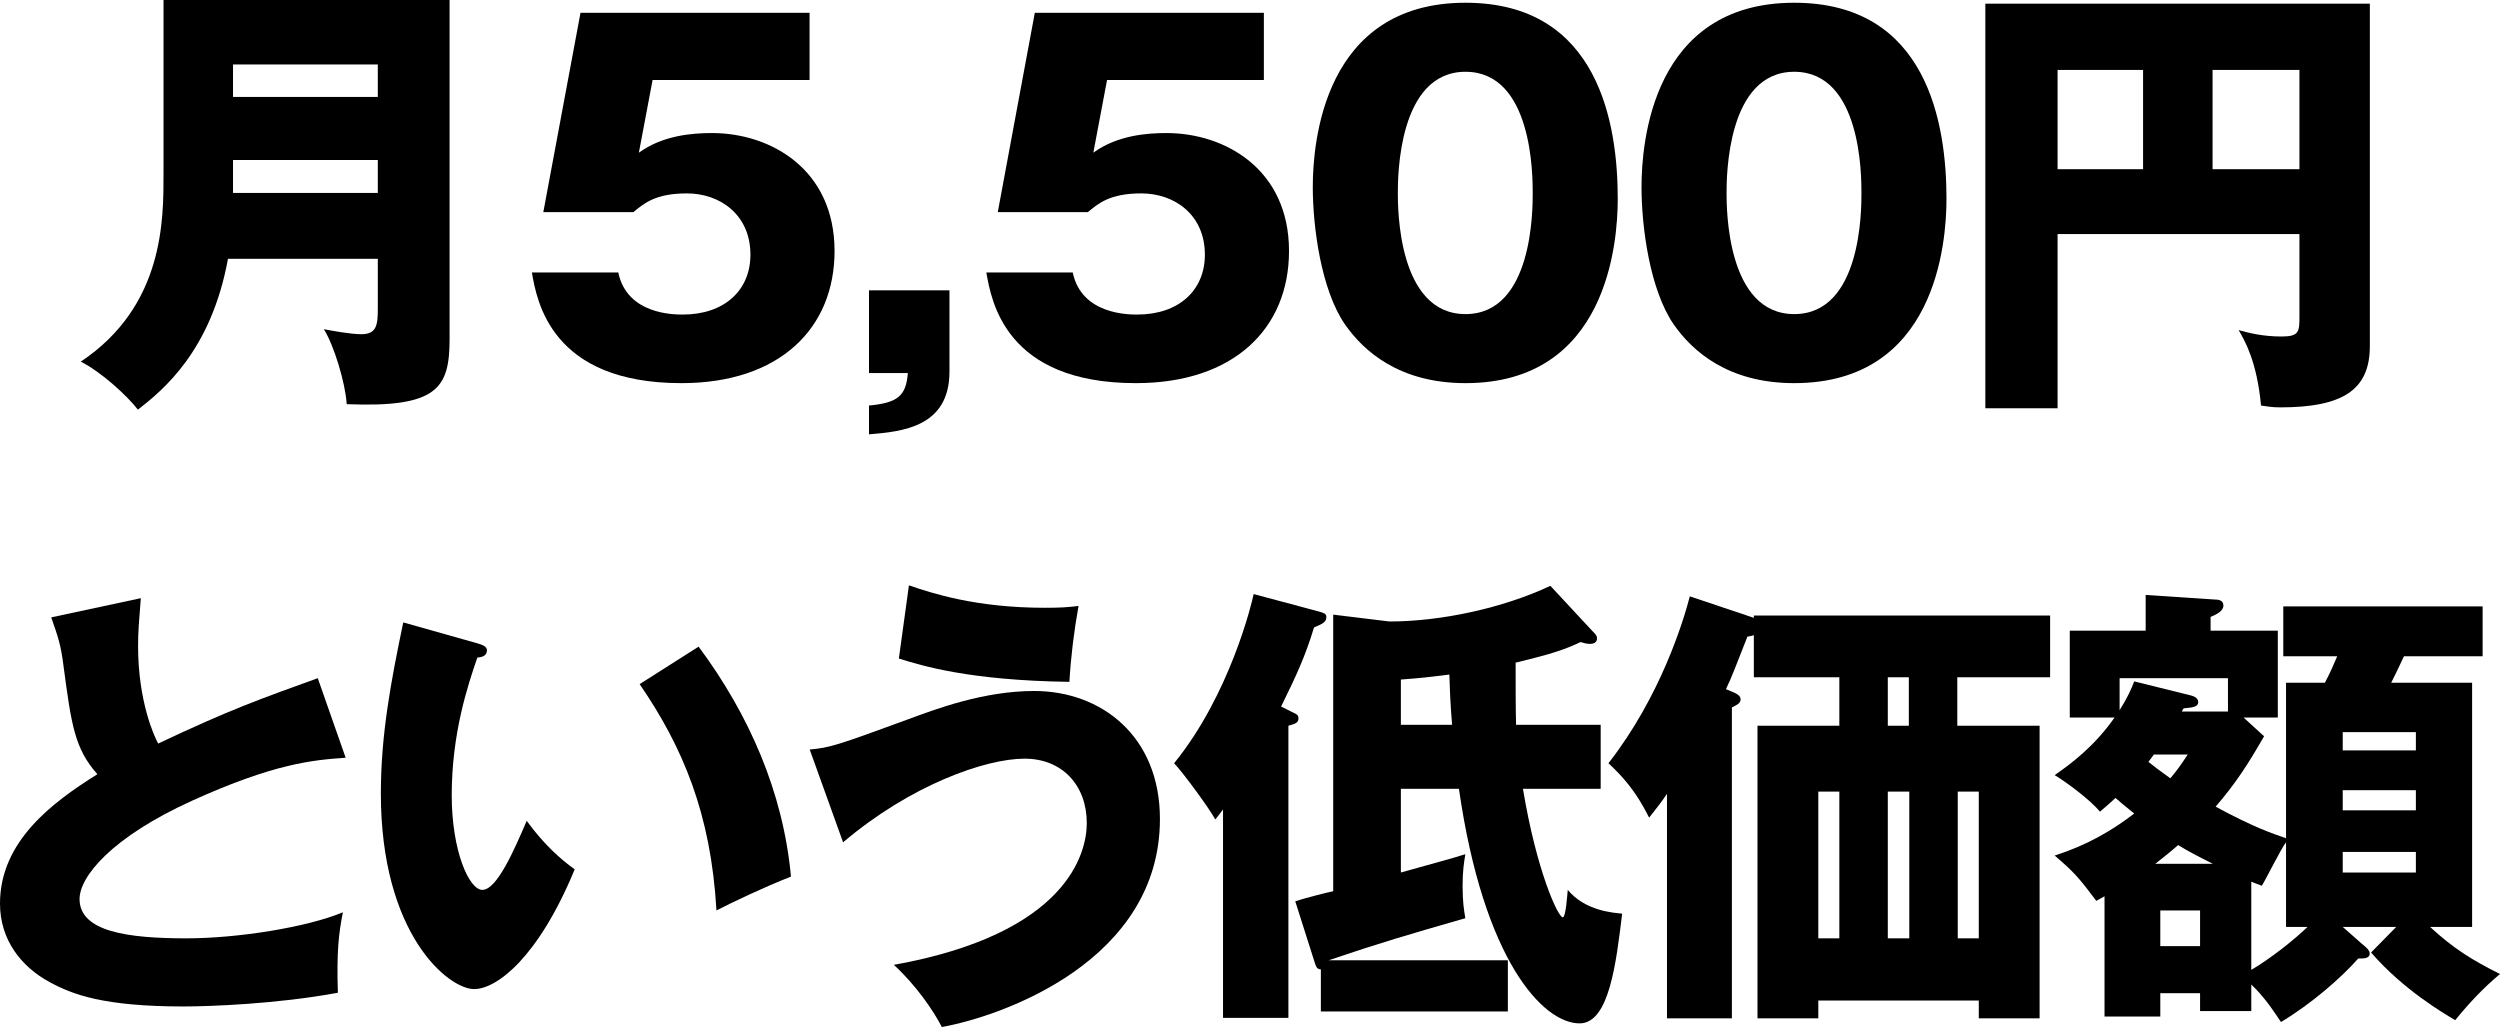 <?xml version="1.0" encoding="UTF-8"?><svg xmlns="http://www.w3.org/2000/svg" viewBox="0 0 164.04 67.39"><g id="a"/><g id="b"><g id="c"><g><path d="M14.96,16.98c-1.11,6.06-4.26,8.61-5.91,9.9-.72-.93-2.43-2.49-3.75-3.15,5.49-3.66,5.43-9.36,5.43-12.36V0H29.5V22.23c0,3.24-.78,4.53-6.75,4.29-.09-1.41-.84-3.87-1.5-4.92,.48,.09,1.74,.33,2.46,.33,1.02,0,1.08-.63,1.08-1.71v-3.24H14.96ZM24.79,6.36v-2.13H15.29v2.13h9.51Zm0,6.3v-2.16H15.29v2.16h9.51Z"/><path d="M53.11,5.25h-10.29l-.9,4.77c1.56-1.14,3.51-1.29,4.8-1.29,3.84,0,8.04,2.37,8.04,7.74,0,5.07-3.6,8.67-10.05,8.67-8.55,0-9.48-5.37-9.81-7.26h5.67c.57,2.76,3.66,2.76,4.23,2.76,2.73,0,4.44-1.59,4.44-3.93,0-2.61-1.98-4.02-4.17-4.02-2.07,0-2.82,.66-3.51,1.23h-5.91L38.09,.84h15.03V5.25Z"/><path d="M57.02,24.48v-5.43h5.28v5.34c0,3.66-3.15,3.93-5.28,4.11v-1.89c1.89-.18,2.43-.63,2.55-2.13h-2.55Z"/><path d="M82.93,5.25h-10.29l-.9,4.77c1.56-1.14,3.51-1.29,4.8-1.29,3.84,0,8.04,2.37,8.04,7.74,0,5.07-3.6,8.67-10.05,8.67-8.55,0-9.48-5.37-9.81-7.26h5.67c.57,2.76,3.66,2.76,4.23,2.76,2.73,0,4.44-1.59,4.44-3.93,0-2.61-1.98-4.02-4.17-4.02-2.07,0-2.82,.66-3.51,1.23h-5.91l2.43-13.08h15.03V5.25Z"/><path d="M106.15,13.05c0,2.88-.69,12.09-9.99,12.09-4.35,0-6.69-2.1-7.92-3.87-1.56-2.28-2.1-6.39-2.1-9,0-2.88,.69-12.09,10.02-12.09,8.76,0,9.99,7.98,9.99,12.87Zm-14.43-.39c0,.99,0,7.95,4.44,7.95s4.41-6.93,4.41-7.95c0-1.11,0-7.95-4.41-7.95s-4.44,6.87-4.44,7.95Z"/><path d="M127.72,13.05c0,2.88-.69,12.09-9.99,12.09-4.35,0-6.69-2.1-7.92-3.87-1.56-2.28-2.1-6.39-2.1-9,0-2.88,.69-12.09,10.02-12.09,8.76,0,9.99,7.98,9.99,12.87Zm-14.43-.39c0,.99,0,7.95,4.44,7.95s4.41-6.93,4.41-7.95c0-1.11,0-7.95-4.41-7.95s-4.44,6.87-4.44,7.95Z"/><path d="M135.01,15.36v11.43h-4.74V.24h25.23V22.71c0,2.85-1.74,4.02-5.88,4.02-.57,0-.81-.06-1.26-.12-.27-2.88-1.05-4.23-1.47-4.95,.66,.18,1.56,.42,2.82,.42,1.17,0,1.17-.33,1.17-1.35v-5.37h-15.87Zm5.61-10.77h-5.61v6.51h5.61V4.59Zm4.56,6.51h5.7V4.59h-5.7v6.51Z"/><path d="M22.68,49.72c-2.13,.15-4.65,.36-10.08,2.82-5.28,2.4-7.38,4.98-7.38,6.45,0,2.16,3.21,2.58,7.02,2.58,3.33,0,7.89-.72,10.26-1.71-.27,1.35-.42,2.58-.33,5.28-4.05,.75-8.49,.9-10.14,.9-5.22,0-7.26-.78-8.76-1.59-1.89-1.02-3.27-2.79-3.27-5.16,0-4.08,3.42-6.63,6.39-8.49-1.5-1.68-1.71-3.27-2.22-7.08-.18-1.44-.36-1.92-.81-3.21l5.88-1.26c-.12,1.53-.18,2.19-.18,3.15,0,3.6,1.05,5.91,1.32,6.39,4.68-2.22,6.81-2.97,10.47-4.29l1.83,5.22Z"/><path d="M31.35,42.22c.27,.09,.6,.18,.6,.45,0,.39-.36,.45-.63,.48-.63,1.83-1.68,4.98-1.68,9.03,0,3.66,1.14,6.21,2.01,6.21,.96,0,2.1-2.64,2.91-4.53,1.11,1.53,2.25,2.55,3.15,3.18-2.4,5.82-5.13,7.86-6.6,7.86-1.68,0-6.12-3.57-6.12-12.84,0-3.84,.66-7.35,1.47-11.22l4.89,1.38Zm14.49,.21c3.3,4.44,5.55,9.54,6.06,15.09-1.77,.69-3.9,1.71-4.89,2.22-.36-6.36-2.22-10.74-5.04-14.85l3.87-2.46Z"/><path d="M53.13,49.18c1.35-.12,1.86-.3,6.45-1.98,1.86-.69,4.98-1.86,8.28-1.86,4.38,0,8.25,2.94,8.25,8.4,0,9.3-10.32,12.93-14.31,13.65-.57-1.11-1.71-2.76-3.15-4.08,11.34-2.04,12.66-7.29,12.66-9.3,0-2.49-1.62-4.23-4.08-4.23-2.58,0-7.5,1.74-11.91,5.49l-2.19-6.09Zm6.51-10.77c1.5,.51,4.38,1.47,8.91,1.47,.99,0,1.5-.03,2.22-.12-.3,1.65-.51,3.39-.6,4.98-6.54-.09-9.66-1.05-11.19-1.53l.66-4.8Z"/><path d="M84.78,46.72c.33,.15,.42,.21,.42,.42,0,.3-.24,.36-.66,.48v19.17h-4.29v-13.68c-.21,.27-.3,.42-.51,.66-.36-.69-2.1-3.06-2.7-3.69,3.66-4.5,5.1-10.5,5.22-11.1l4.26,1.14c.3,.09,.51,.12,.51,.36,0,.3-.15,.42-.81,.69-.57,1.89-1.17,3.18-2.16,5.19l.72,.36Zm20.25,.84v4.2h-5.1c.9,5.43,2.31,8.43,2.61,8.43,.21,0,.3-1.53,.33-1.8,1.14,1.38,2.97,1.5,3.57,1.56-.39,3.18-.84,7.2-2.79,7.2-2.4,0-6.3-4.11-7.92-15.39h-3.81v5.49c2.67-.75,3.18-.87,4.23-1.2-.09,.57-.18,1.08-.18,2.1s.09,1.56,.18,2.1c-3.66,1.05-5.61,1.62-8.97,2.76h11.76v3.36h-12.27v-2.76c-.27-.03-.3-.12-.45-.6l-1.23-3.87c.51-.18,2.28-.63,2.49-.66v-18.15l3.69,.45c3.36,0,7.44-.87,10.56-2.34l2.76,2.97c.21,.21,.3,.3,.3,.48,0,.3-.27,.36-.45,.36-.24,0-.42-.06-.63-.12-1.02,.48-1.77,.75-4.26,1.35,0,.96,0,3.24,.03,4.08h5.55Zm-9.75,0c-.12-1.44-.15-2.4-.18-3.3-.42,.06-1.86,.24-3.18,.33v2.97h3.36Z"/><path d="M128.43,47.62h5.4v19.2h-3.99v-1.17h-10.53v1.17h-3.99v-19.2h5.37v-3.18h-5.61v-2.76c-.18,.06-.24,.06-.42,.09-.78,1.98-1.02,2.64-1.41,3.45l.57,.24c.18,.09,.39,.21,.39,.42,0,.24-.15,.33-.57,.54v20.4h-4.26v-14.73c-.42,.63-.78,1.05-1.17,1.56-.87-1.74-1.71-2.67-2.67-3.57,3.42-4.38,4.92-9.33,5.34-10.95l4.2,1.41v-.15h19.44v4.05h-6.09v3.18Zm-9.12,13.95h1.38v-9.63h-1.38v9.63Zm5.94-17.13h-1.38v3.18h1.38v-3.18Zm-1.38,7.5v9.63h1.41v-9.63h-1.41Zm4.59,0v9.63h1.38v-9.63h-1.38Z"/><path d="M148.56,48.31c-1.05,1.83-1.86,3.09-3.18,4.62,2.55,1.38,3.75,1.77,4.62,2.07v-10.2h2.55c.39-.75,.54-1.11,.81-1.74h-3.54v-3.27h13.08v3.27h-5.16c-.33,.72-.63,1.32-.84,1.74h5.31v16.02h-2.76c1.56,1.44,2.79,2.19,4.59,3.09-1.11,.93-2.01,1.89-2.94,3.03-.75-.45-3.39-1.98-5.52-4.44l1.65-1.68h-3.51l1.26,1.11c.33,.27,.51,.42,.51,.66,0,.21-.24,.3-.48,.3h-.27c-1.08,1.23-3.06,2.97-5.07,4.17-.72-1.08-1.2-1.74-1.95-2.46v1.74h-3.36v-1.17h-2.61v1.53h-3.66v-7.89c-.15,.09-.39,.21-.54,.3-1.17-1.56-1.47-1.89-2.73-2.97,2.22-.72,3.81-1.68,5.22-2.76-.6-.48-.96-.78-1.23-1.02-.3,.27-.48,.45-1.02,.9-.66-.81-2.31-2.01-2.97-2.4,1.08-.75,2.61-1.89,3.93-3.78h-2.94v-5.7h4.98v-2.34l4.56,.3c.18,0,.54,.03,.54,.39s-.42,.57-.84,.75v.9h4.41v5.7h-2.25l1.35,1.23Zm-2.37-1.62v-2.19h-7.11v2.1c.51-.81,.78-1.41,.96-1.89l3.75,.93c.24,.06,.45,.21,.45,.42,0,.33-.36,.36-.96,.42-.06,.09-.09,.15-.12,.21h3.03Zm-4.86,2.82c-.09,.12-.24,.33-.36,.48,.33,.27,.69,.54,1.44,1.08,.48-.57,.72-.93,1.14-1.56h-2.22Zm3.87,7.17c-1.02-.51-1.65-.84-2.28-1.23-.51,.45-.93,.78-1.5,1.23h3.78Zm-.84,5.4v-2.34h-2.61v2.34h2.61Zm5.64-6.81c-.3,.36-1.32,2.43-1.59,2.85-.24-.09-.48-.18-.69-.27v5.79c1.32-.78,2.82-1.98,3.69-2.82h-1.41v-5.55Zm8.52-6.03v-1.2h-4.8v1.2h4.8Zm-4.8,2.61v1.32h4.8v-1.32h-4.8Zm0,4.05v1.35h4.8v-1.35h-4.8Z"/></g></g></g></svg>